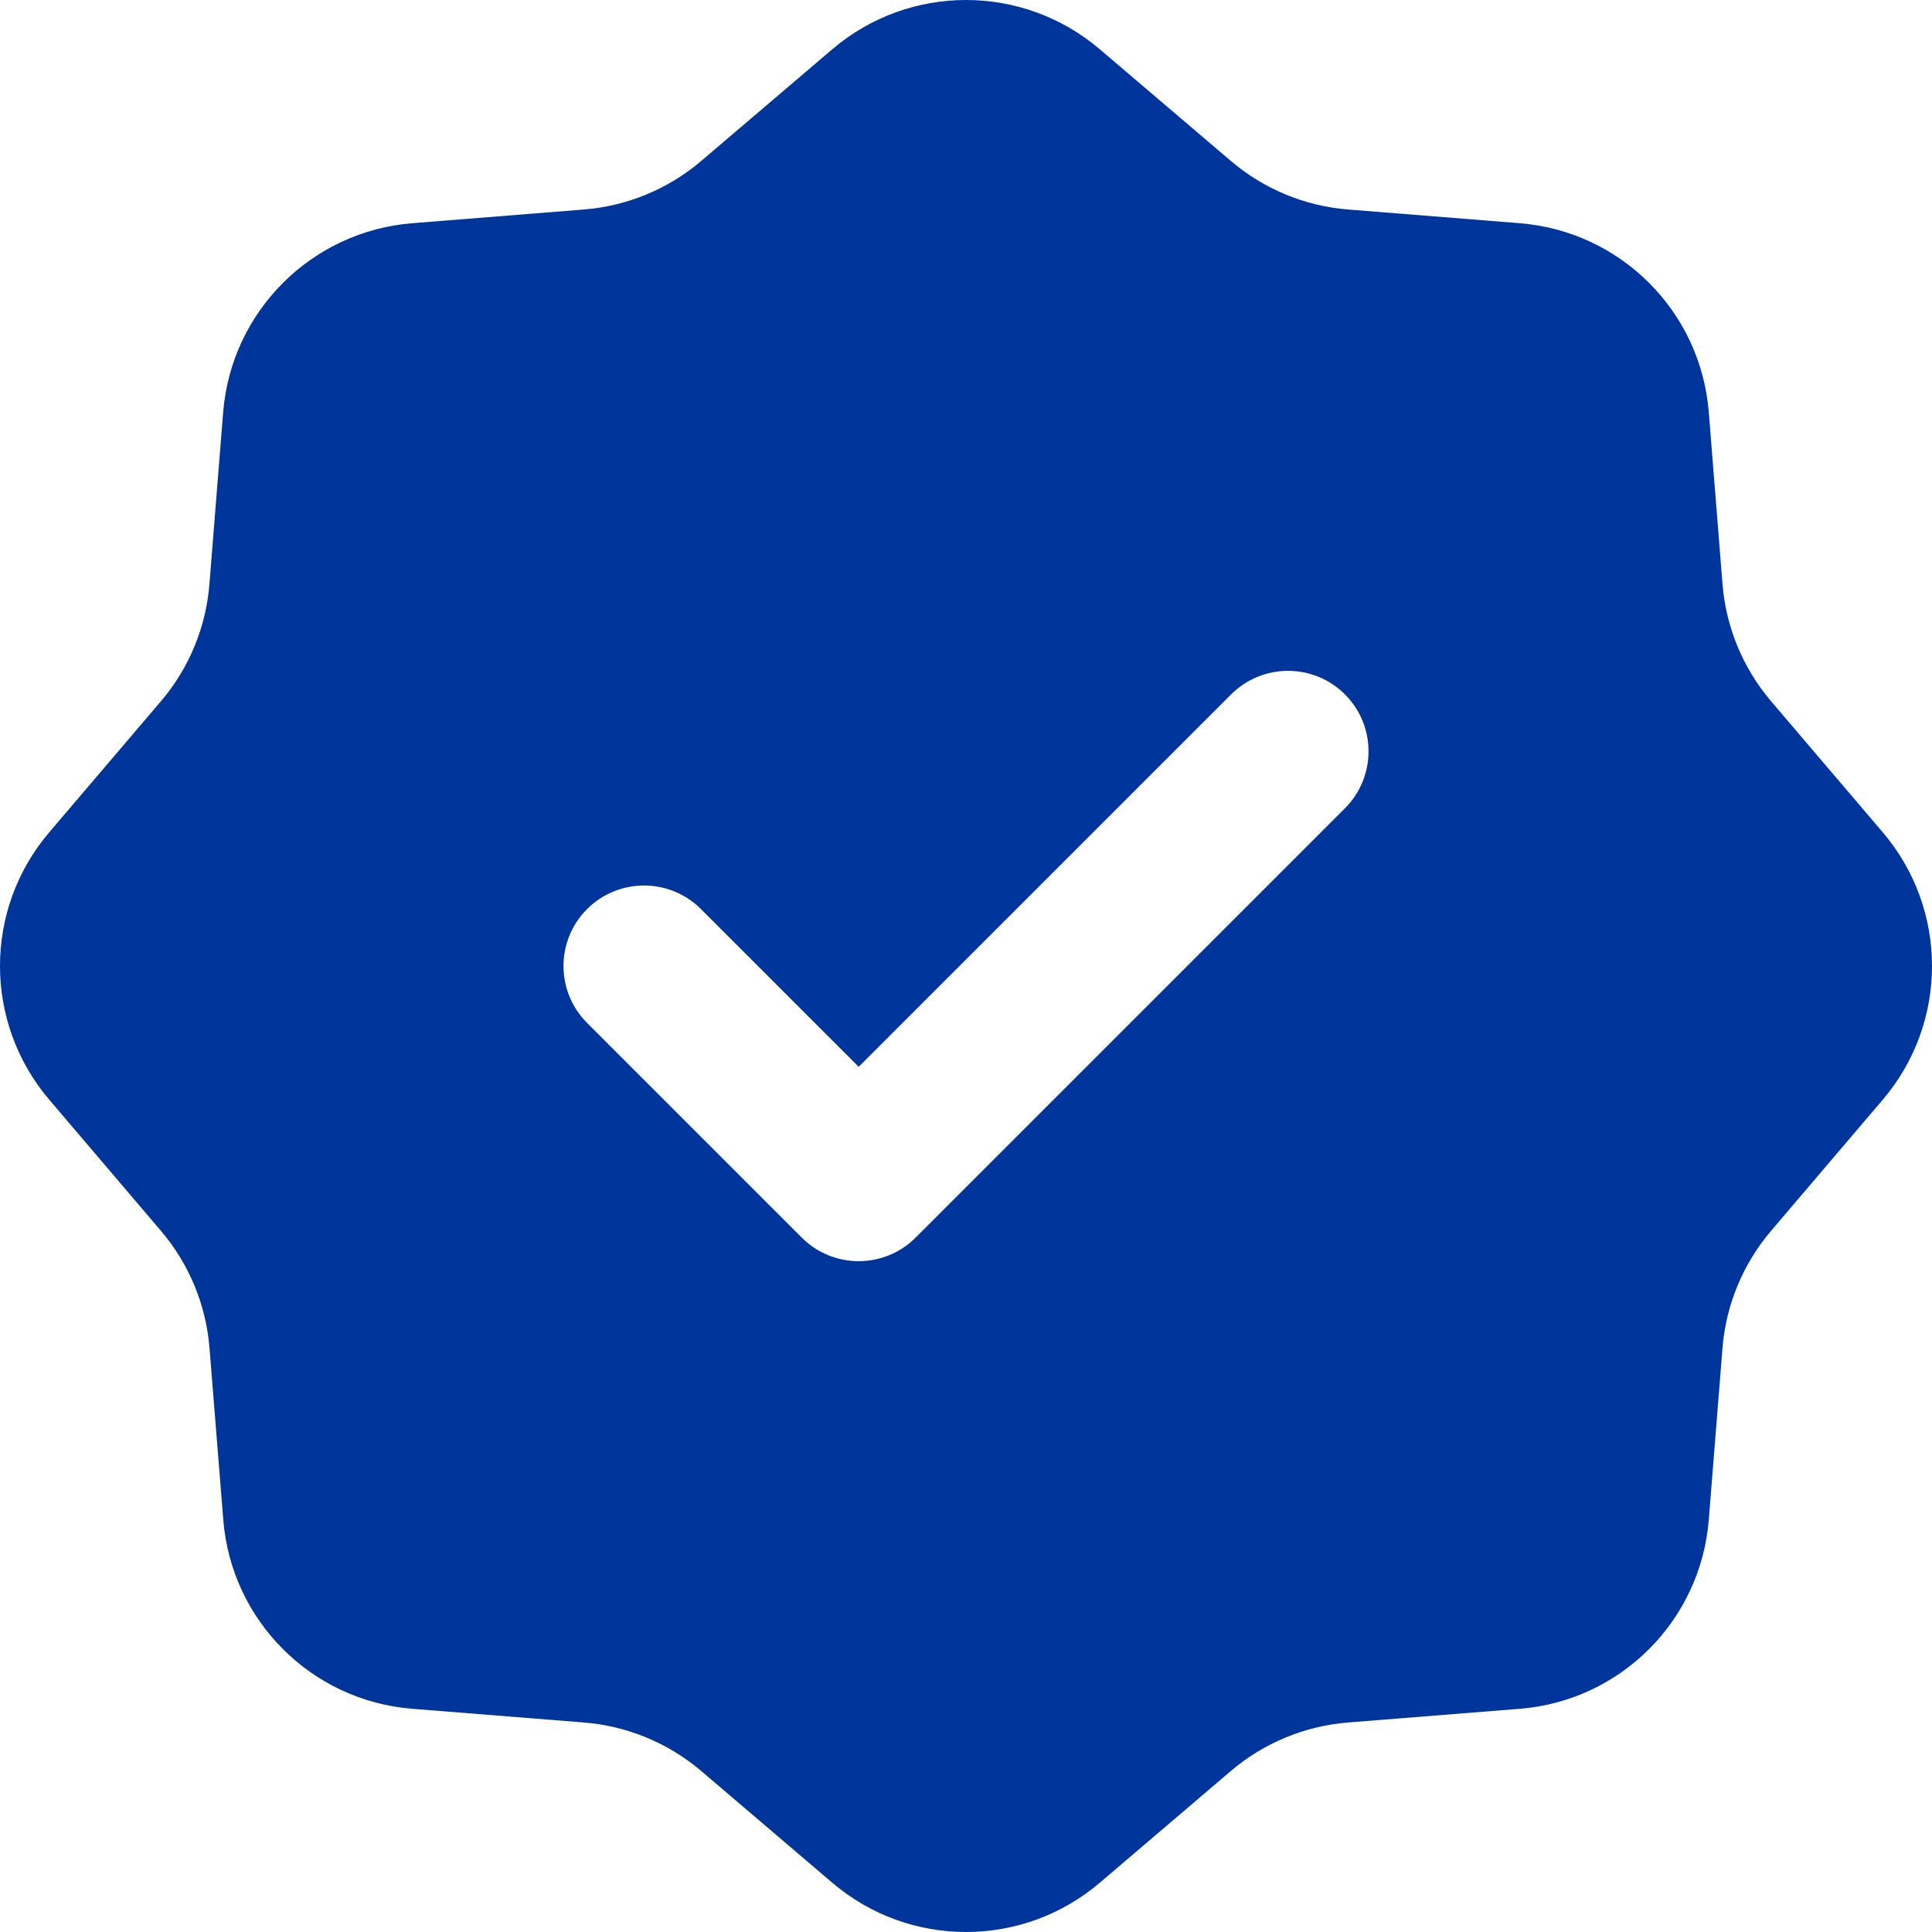<?xml version="1.0" encoding="UTF-8"?> <svg xmlns="http://www.w3.org/2000/svg" width="32" height="32" viewBox="0 0 32 32" fill="none"><path fill-rule="evenodd" clip-rule="evenodd" d="M18.216 0.816L20.386 2.665C20.933 3.131 21.612 3.413 22.328 3.47L25.171 3.697C26.843 3.83 28.17 5.157 28.303 6.828L28.53 9.672C28.587 10.388 28.869 11.068 29.335 11.615L31.184 13.785C32.272 15.061 32.272 16.938 31.185 18.214L29.336 20.385C28.87 20.932 28.587 21.612 28.53 22.328L28.303 25.171C28.169 26.842 26.844 28.17 25.172 28.303L22.329 28.53C21.612 28.587 20.933 28.868 20.386 29.334L18.216 31.184C16.939 32.272 15.061 32.272 13.785 31.184L11.615 29.334C11.068 28.869 10.388 28.587 9.672 28.53L6.828 28.303C5.157 28.17 3.831 26.843 3.698 25.171L3.47 22.328C3.413 21.612 3.131 20.932 2.665 20.386L0.816 18.215C-0.272 16.938 -0.272 15.062 0.815 13.786L2.666 11.614C3.132 11.068 3.412 10.388 3.469 9.672L3.696 6.829C3.83 5.157 5.159 3.83 6.83 3.697L9.671 3.47C10.387 3.413 11.067 3.132 11.614 2.666L13.785 0.816C15.061 -0.272 16.939 -0.272 18.216 0.816ZM22.277 13.387C22.797 12.867 22.797 12.022 22.277 11.502C21.756 10.981 20.912 10.981 20.391 11.502L14.223 17.67L11.61 15.057C11.089 14.537 10.245 14.537 9.724 15.057C9.203 15.578 9.203 16.422 9.724 16.943L13.28 20.499C13.53 20.749 13.869 20.889 14.223 20.889C14.576 20.889 14.915 20.749 15.165 20.499L22.277 13.387Z" fill="#00369C"></path></svg> 
